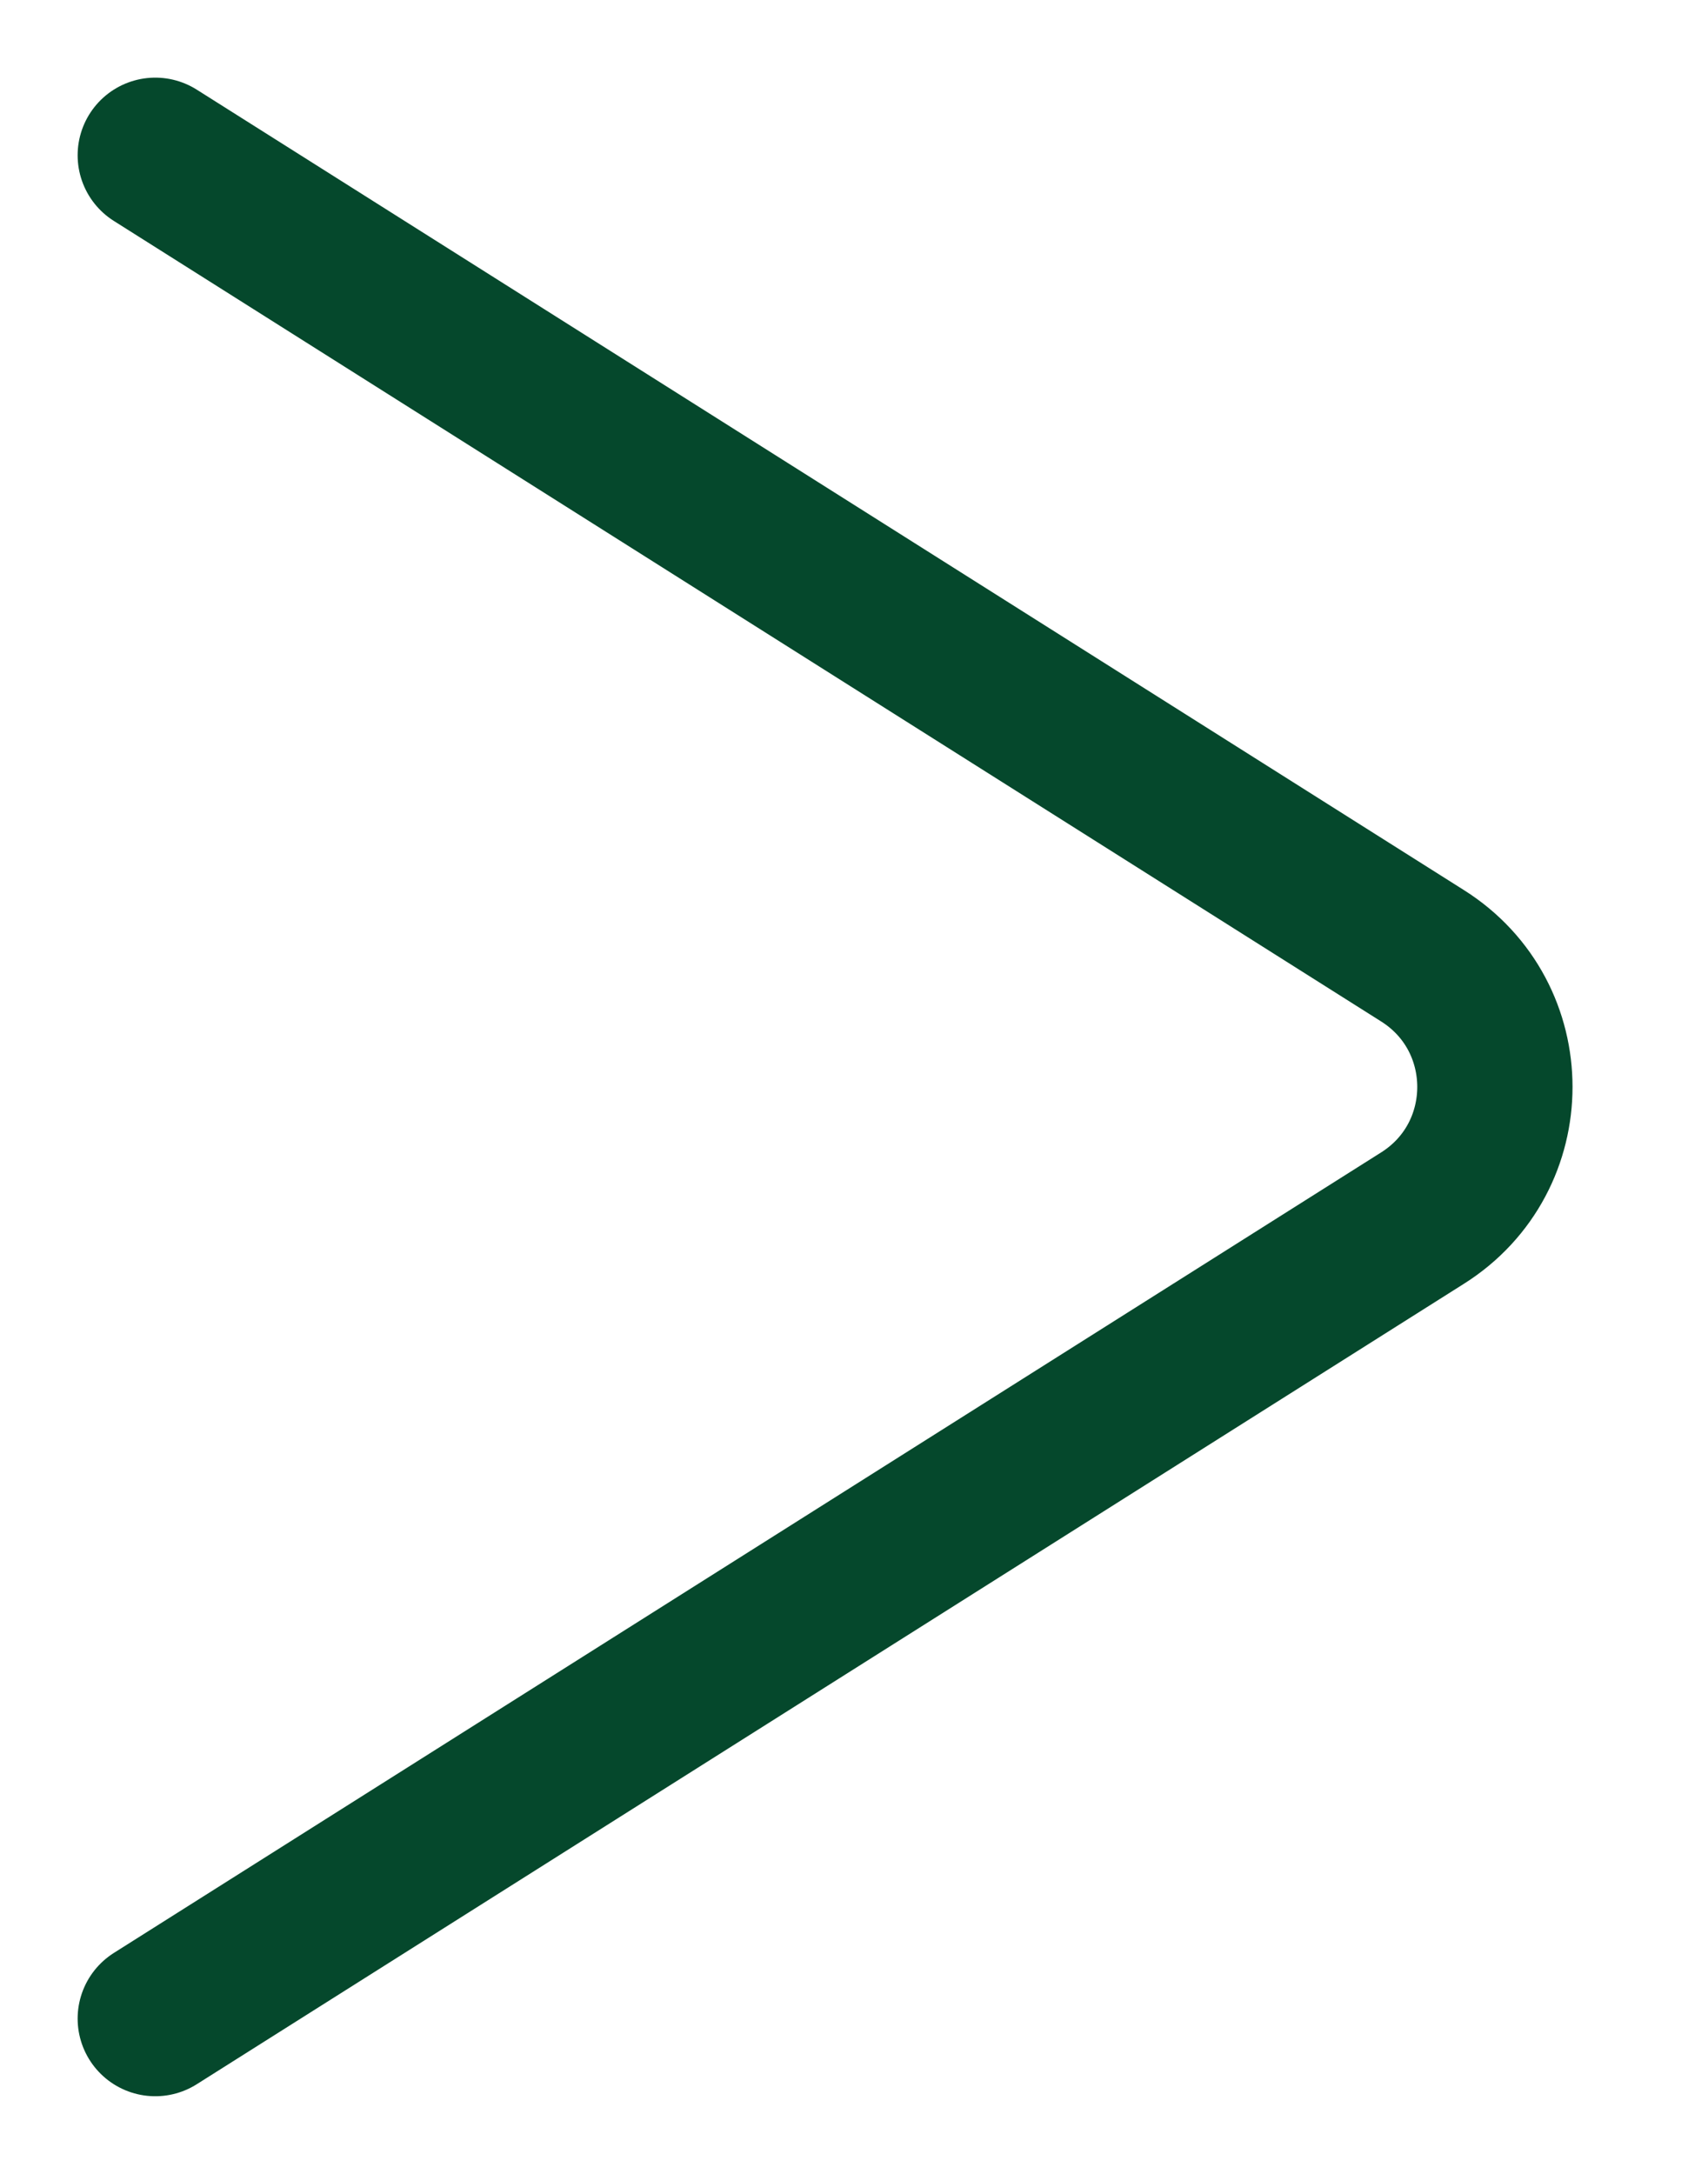 <?xml version="1.0" encoding="UTF-8"?> <svg xmlns="http://www.w3.org/2000/svg" width="11" height="14" viewBox="0 0 11 14" fill="none"><path d="M1 1L9.161 6.155C9.783 6.547 9.783 7.453 9.161 7.845L1 13" stroke="#05482C" stroke-linecap="round"></path></svg> 